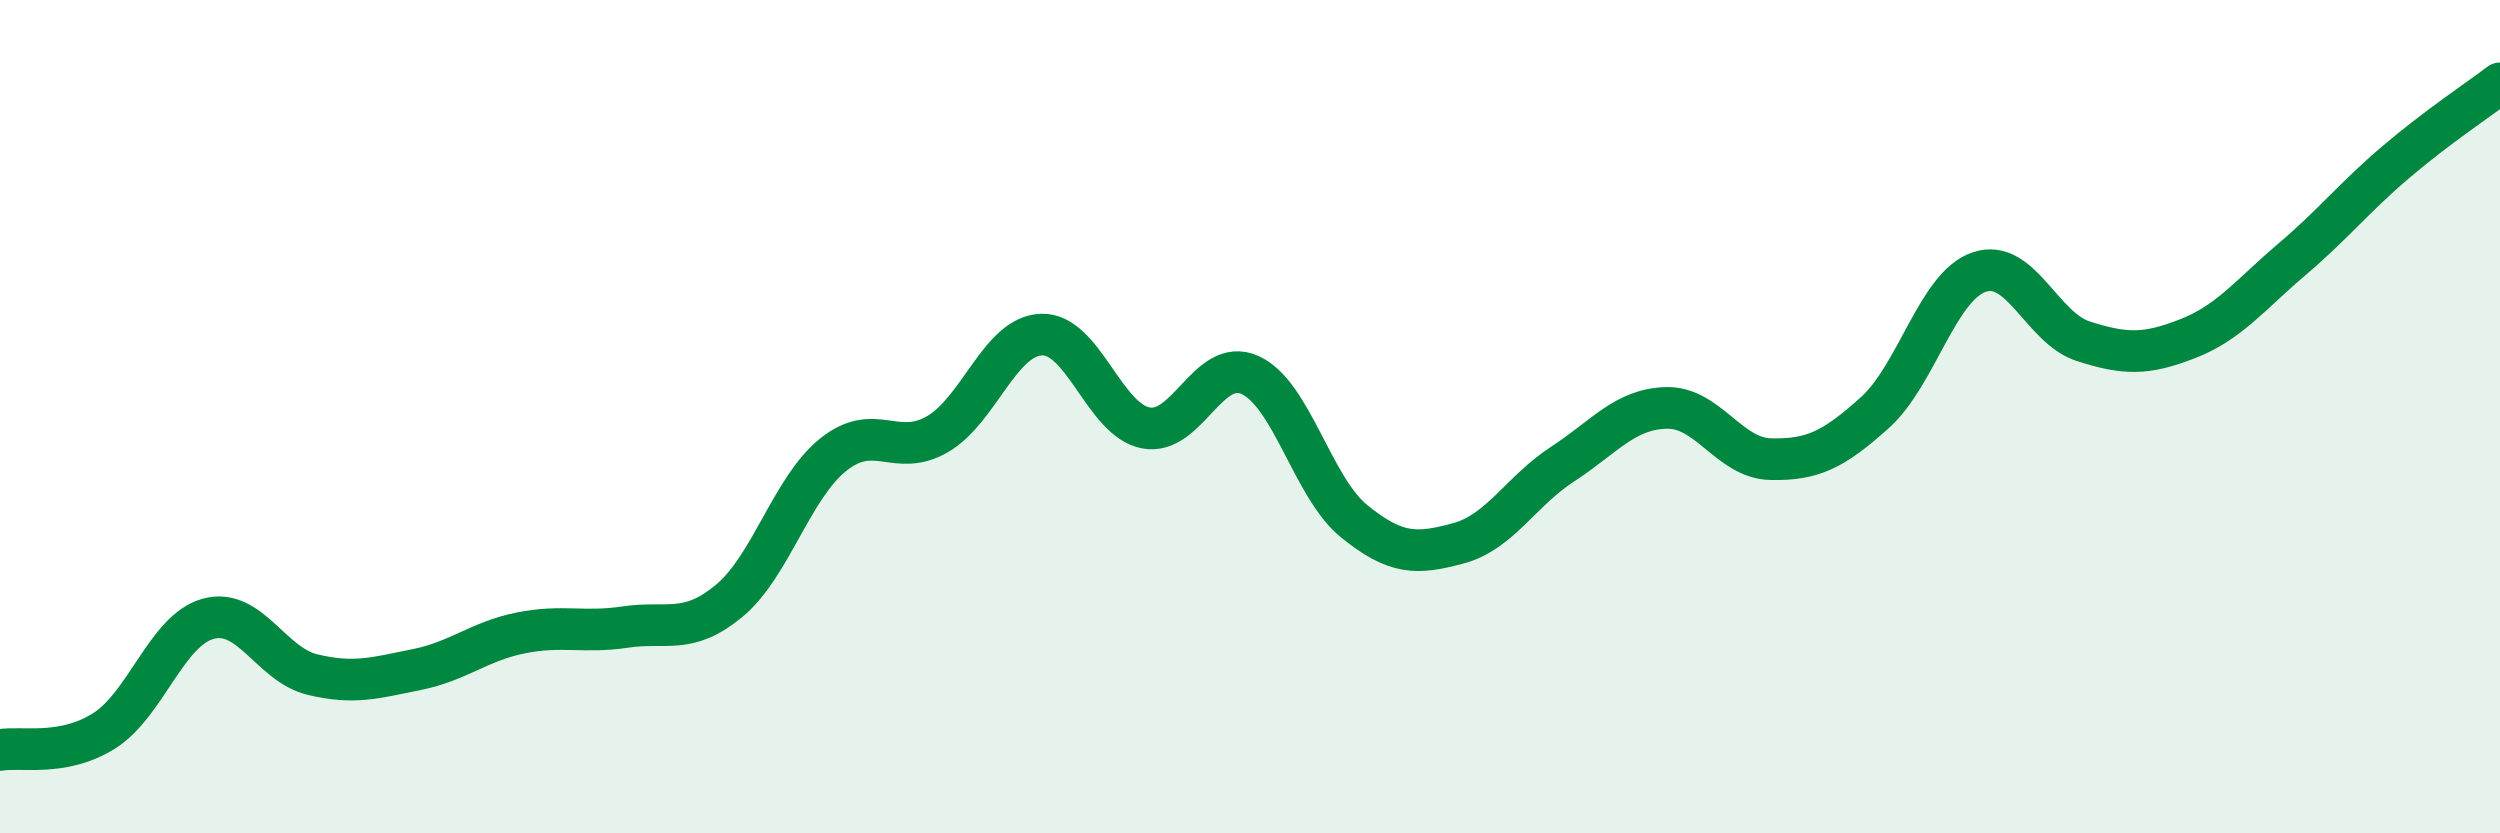 
    <svg width="60" height="20" viewBox="0 0 60 20" xmlns="http://www.w3.org/2000/svg">
      <path
        d="M 0,18 C 0.5,17.91 1.5,18.17 2.5,17.54 C 3.5,16.91 4,15.12 5,14.85 C 6,14.58 6.5,15.95 7.5,16.19 C 8.5,16.43 9,16.27 10,16.07 C 11,15.87 11.5,15.39 12.5,15.19 C 13.5,14.99 14,15.2 15,15.05 C 16,14.9 16.5,15.25 17.5,14.42 C 18.5,13.59 19,11.71 20,10.91 C 21,10.11 21.5,11 22.5,10.42 C 23.5,9.84 24,8.06 25,8.03 C 26,8 26.5,10.08 27.5,10.27 C 28.5,10.46 29,8.55 30,9 C 31,9.45 31.5,11.7 32.5,12.51 C 33.5,13.32 34,13.31 35,13.04 C 36,12.77 36.5,11.79 37.5,11.14 C 38.5,10.49 39,9.81 40,9.79 C 41,9.77 41.5,11 42.5,11.02 C 43.5,11.04 44,10.8 45,9.9 C 46,9 46.5,6.87 47.5,6.53 C 48.5,6.19 49,7.87 50,8.19 C 51,8.51 51.5,8.52 52.5,8.13 C 53.5,7.74 54,7.08 55,6.23 C 56,5.38 56.5,4.74 57.5,3.89 C 58.5,3.04 59.5,2.38 60,2L60 20L0 20Z"
        fill="#008740"
        opacity="0.1"
        stroke-linecap="round"
        stroke-linejoin="round"
      />
      <path
        d="M 0,18 C 0.5,17.91 1.5,18.17 2.5,17.54 C 3.5,16.91 4,15.12 5,14.85 C 6,14.58 6.5,15.95 7.5,16.19 C 8.5,16.43 9,16.27 10,16.07 C 11,15.87 11.5,15.39 12.5,15.19 C 13.5,14.99 14,15.2 15,15.05 C 16,14.9 16.5,15.25 17.5,14.42 C 18.5,13.59 19,11.71 20,10.91 C 21,10.11 21.5,11 22.5,10.42 C 23.5,9.84 24,8.06 25,8.03 C 26,8 26.5,10.08 27.5,10.27 C 28.5,10.46 29,8.55 30,9 C 31,9.45 31.5,11.7 32.5,12.51 C 33.5,13.32 34,13.31 35,13.04 C 36,12.77 36.5,11.79 37.5,11.14 C 38.5,10.49 39,9.81 40,9.79 C 41,9.77 41.5,11 42.5,11.02 C 43.5,11.04 44,10.8 45,9.9 C 46,9 46.5,6.87 47.5,6.53 C 48.5,6.19 49,7.87 50,8.19 C 51,8.51 51.5,8.52 52.5,8.13 C 53.5,7.74 54,7.08 55,6.23 C 56,5.38 56.5,4.74 57.5,3.89 C 58.5,3.04 59.5,2.38 60,2"
        stroke="#008740"
        stroke-width="1"
        fill="none"
        stroke-linecap="round"
        stroke-linejoin="round"
      />
    </svg>
  